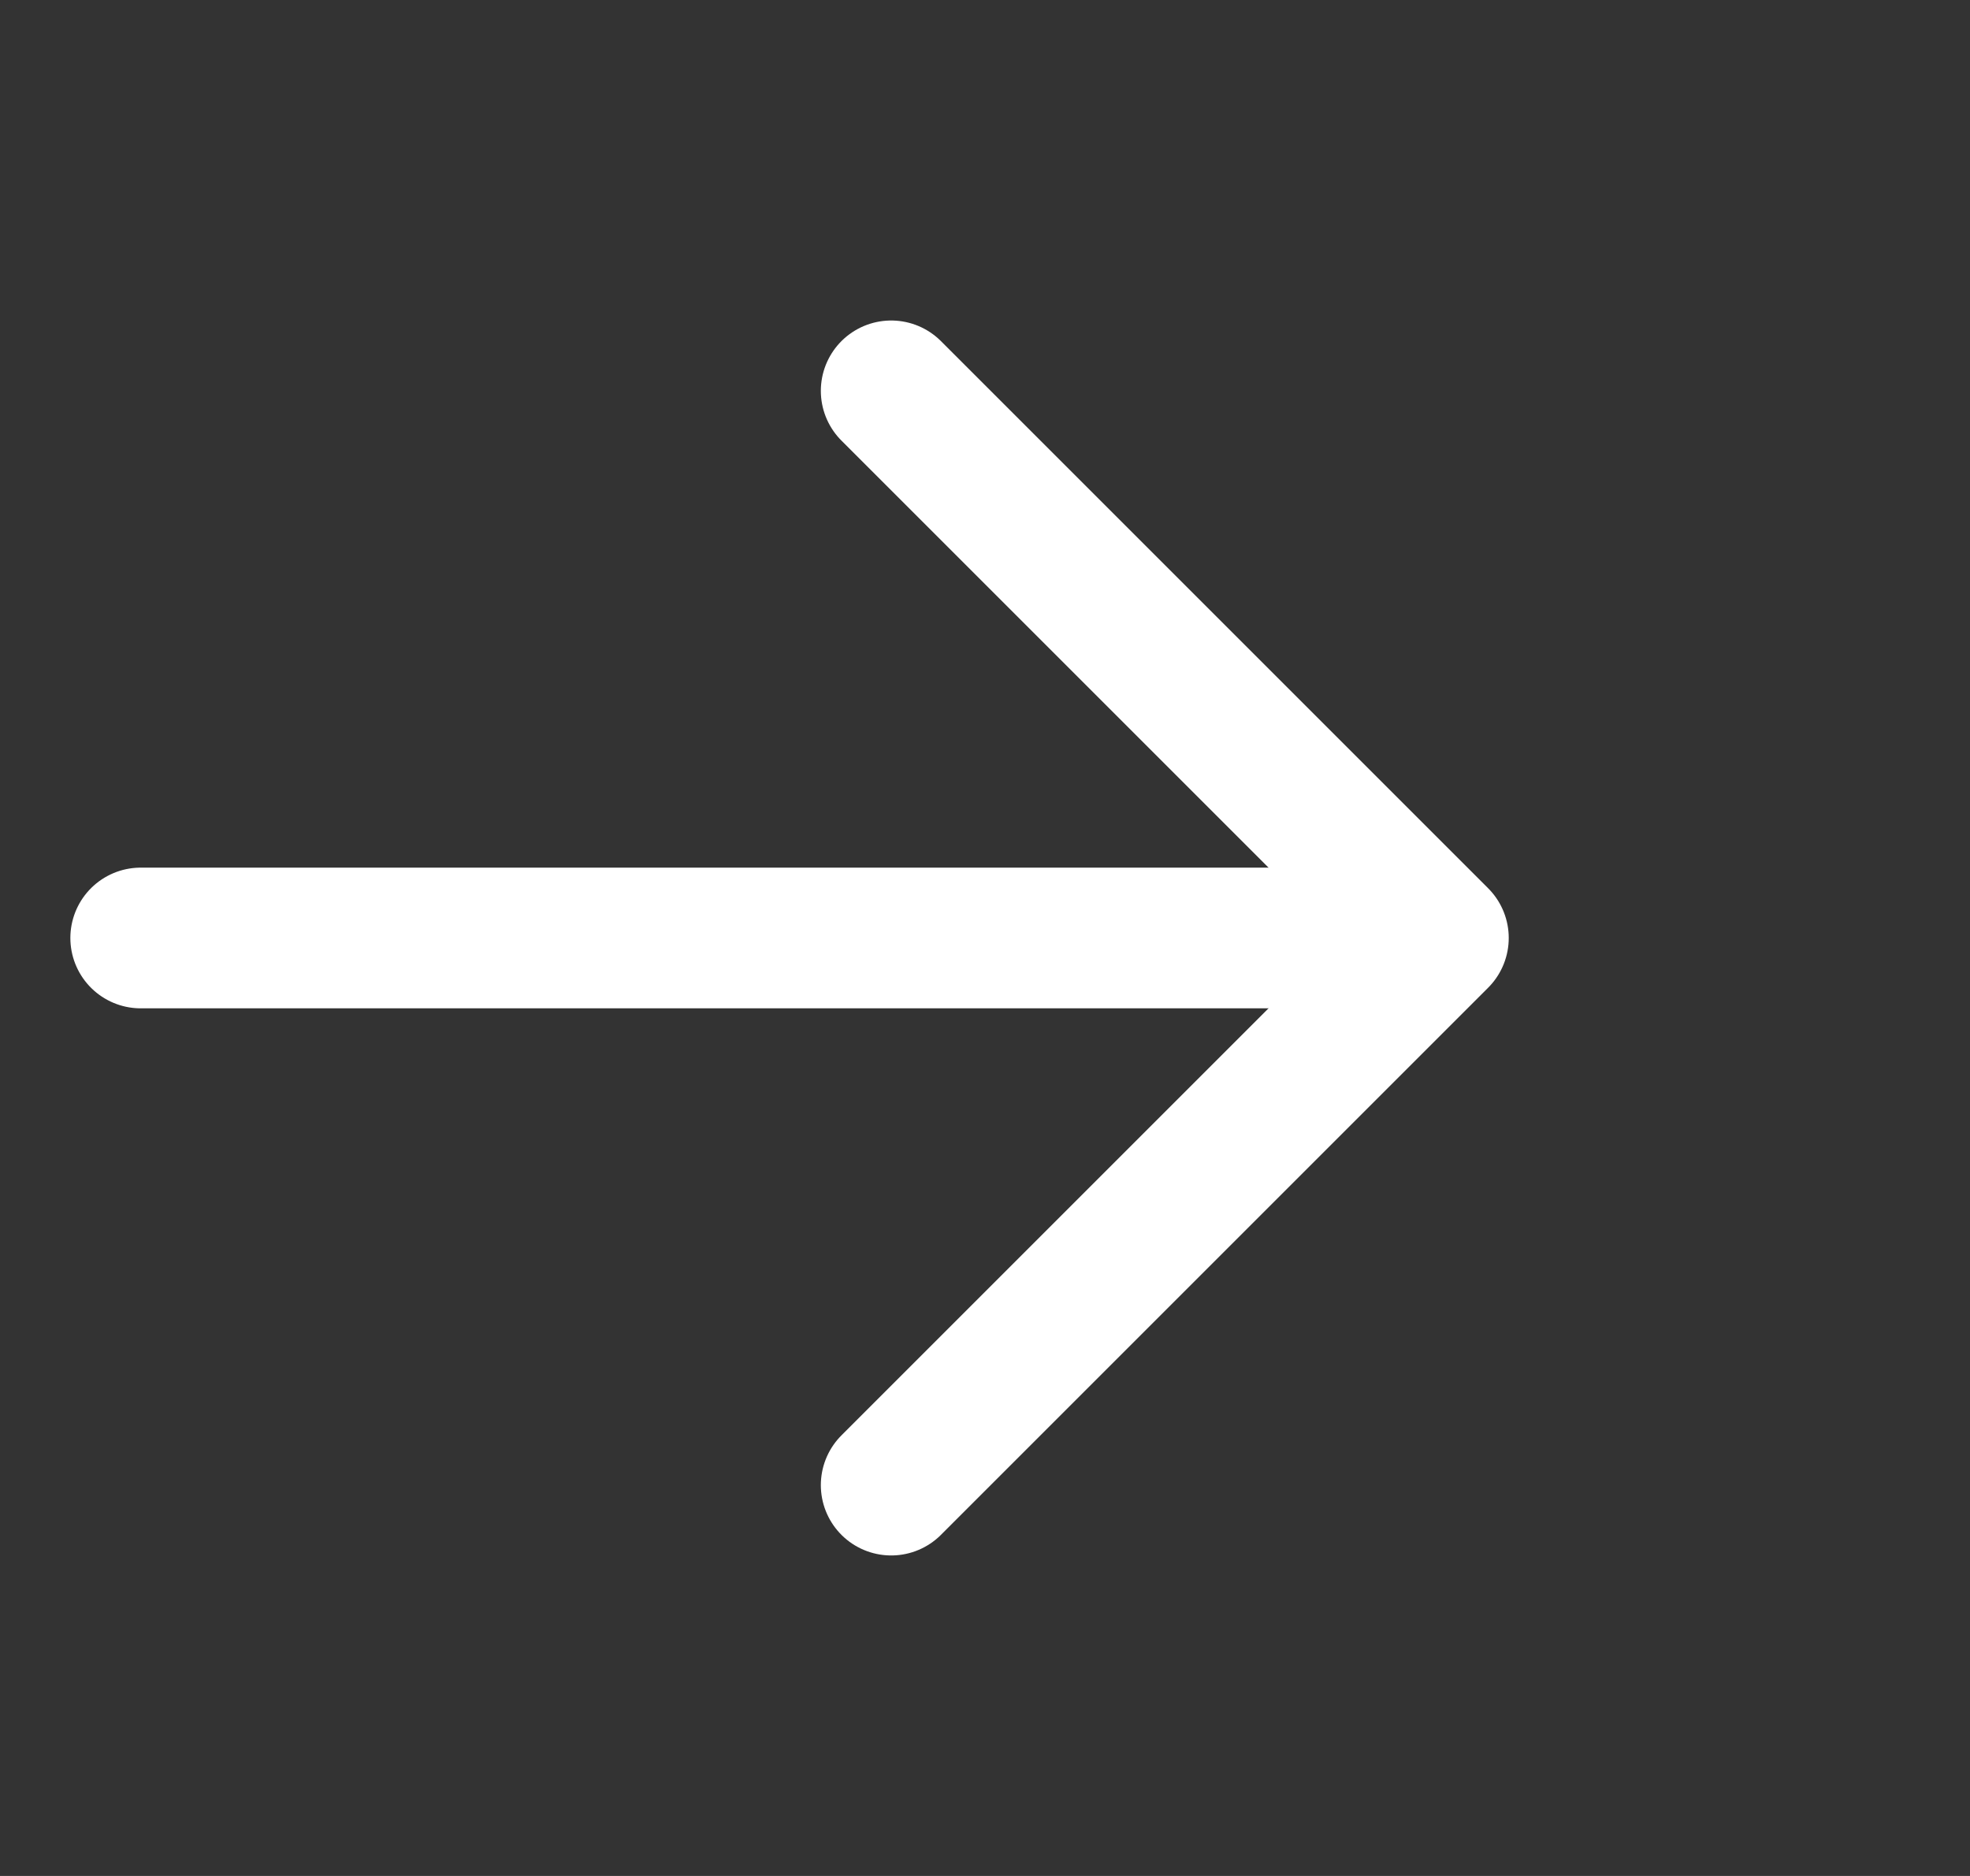 <svg width="21" height="20" viewBox="0 0 21 20" fill="none" xmlns="http://www.w3.org/2000/svg">
<rect x="0" y="0" width="21" height="20" fill="#333333" stroke="none"/>
<g id="arrow-right" clip-path="url(#clip0_1725_11511)">
<path id="Vector" d="M1.5 10L14.5 10" stroke="white" stroke-width="1.5" stroke-linecap="round" stroke-linejoin="round"/>
<path id="Vector_2" d="M9.5 4.167L15.333 10L9.5 15.833" stroke="white" stroke-width="1.5" stroke-linecap="round" stroke-linejoin="round"/>
</g>
<defs>
<clipPath id="clip0_1725_11511">
<rect width="20" height="20" fill="white" transform="translate(0.5)"/>
</clipPath>
</defs>
</svg>
